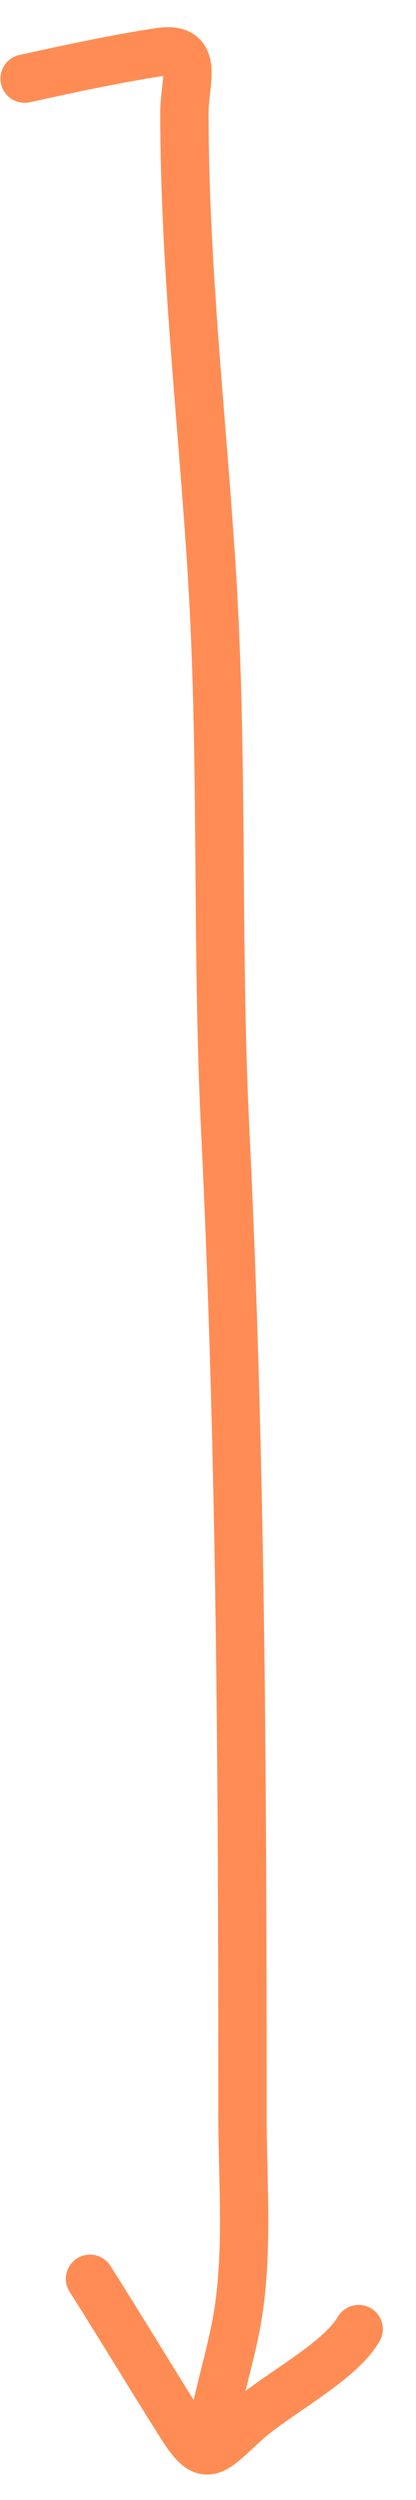 <svg width="12" height="72" viewBox="0 0 12 72" fill="none" xmlns="http://www.w3.org/2000/svg">
<path d="M0.71 2.264C2.006 1.98 3.283 1.702 4.597 1.5C5.779 1.317 5.319 2.358 5.319 3.24C5.319 7.674 5.832 12.062 6.11 16.486C6.445 21.818 6.235 27.156 6.494 32.488C6.955 41.967 6.994 51.414 6.994 60.903C6.994 62.963 7.196 65.111 6.773 67.149C6.59 68.034 6.327 68.91 6.157 69.794" stroke="#FF8C54" stroke-width="1.394" stroke-linecap="round" stroke-linejoin="round"/>
<path d="M2.596 65.63C3.487 67.031 4.338 68.451 5.226 69.854C5.942 70.987 6.107 70.643 7.088 69.754C7.962 68.961 9.789 68.042 10.346 67.078" stroke="#FF8C54" stroke-width="1.394" stroke-linecap="round" stroke-linejoin="round"/>
</svg>
